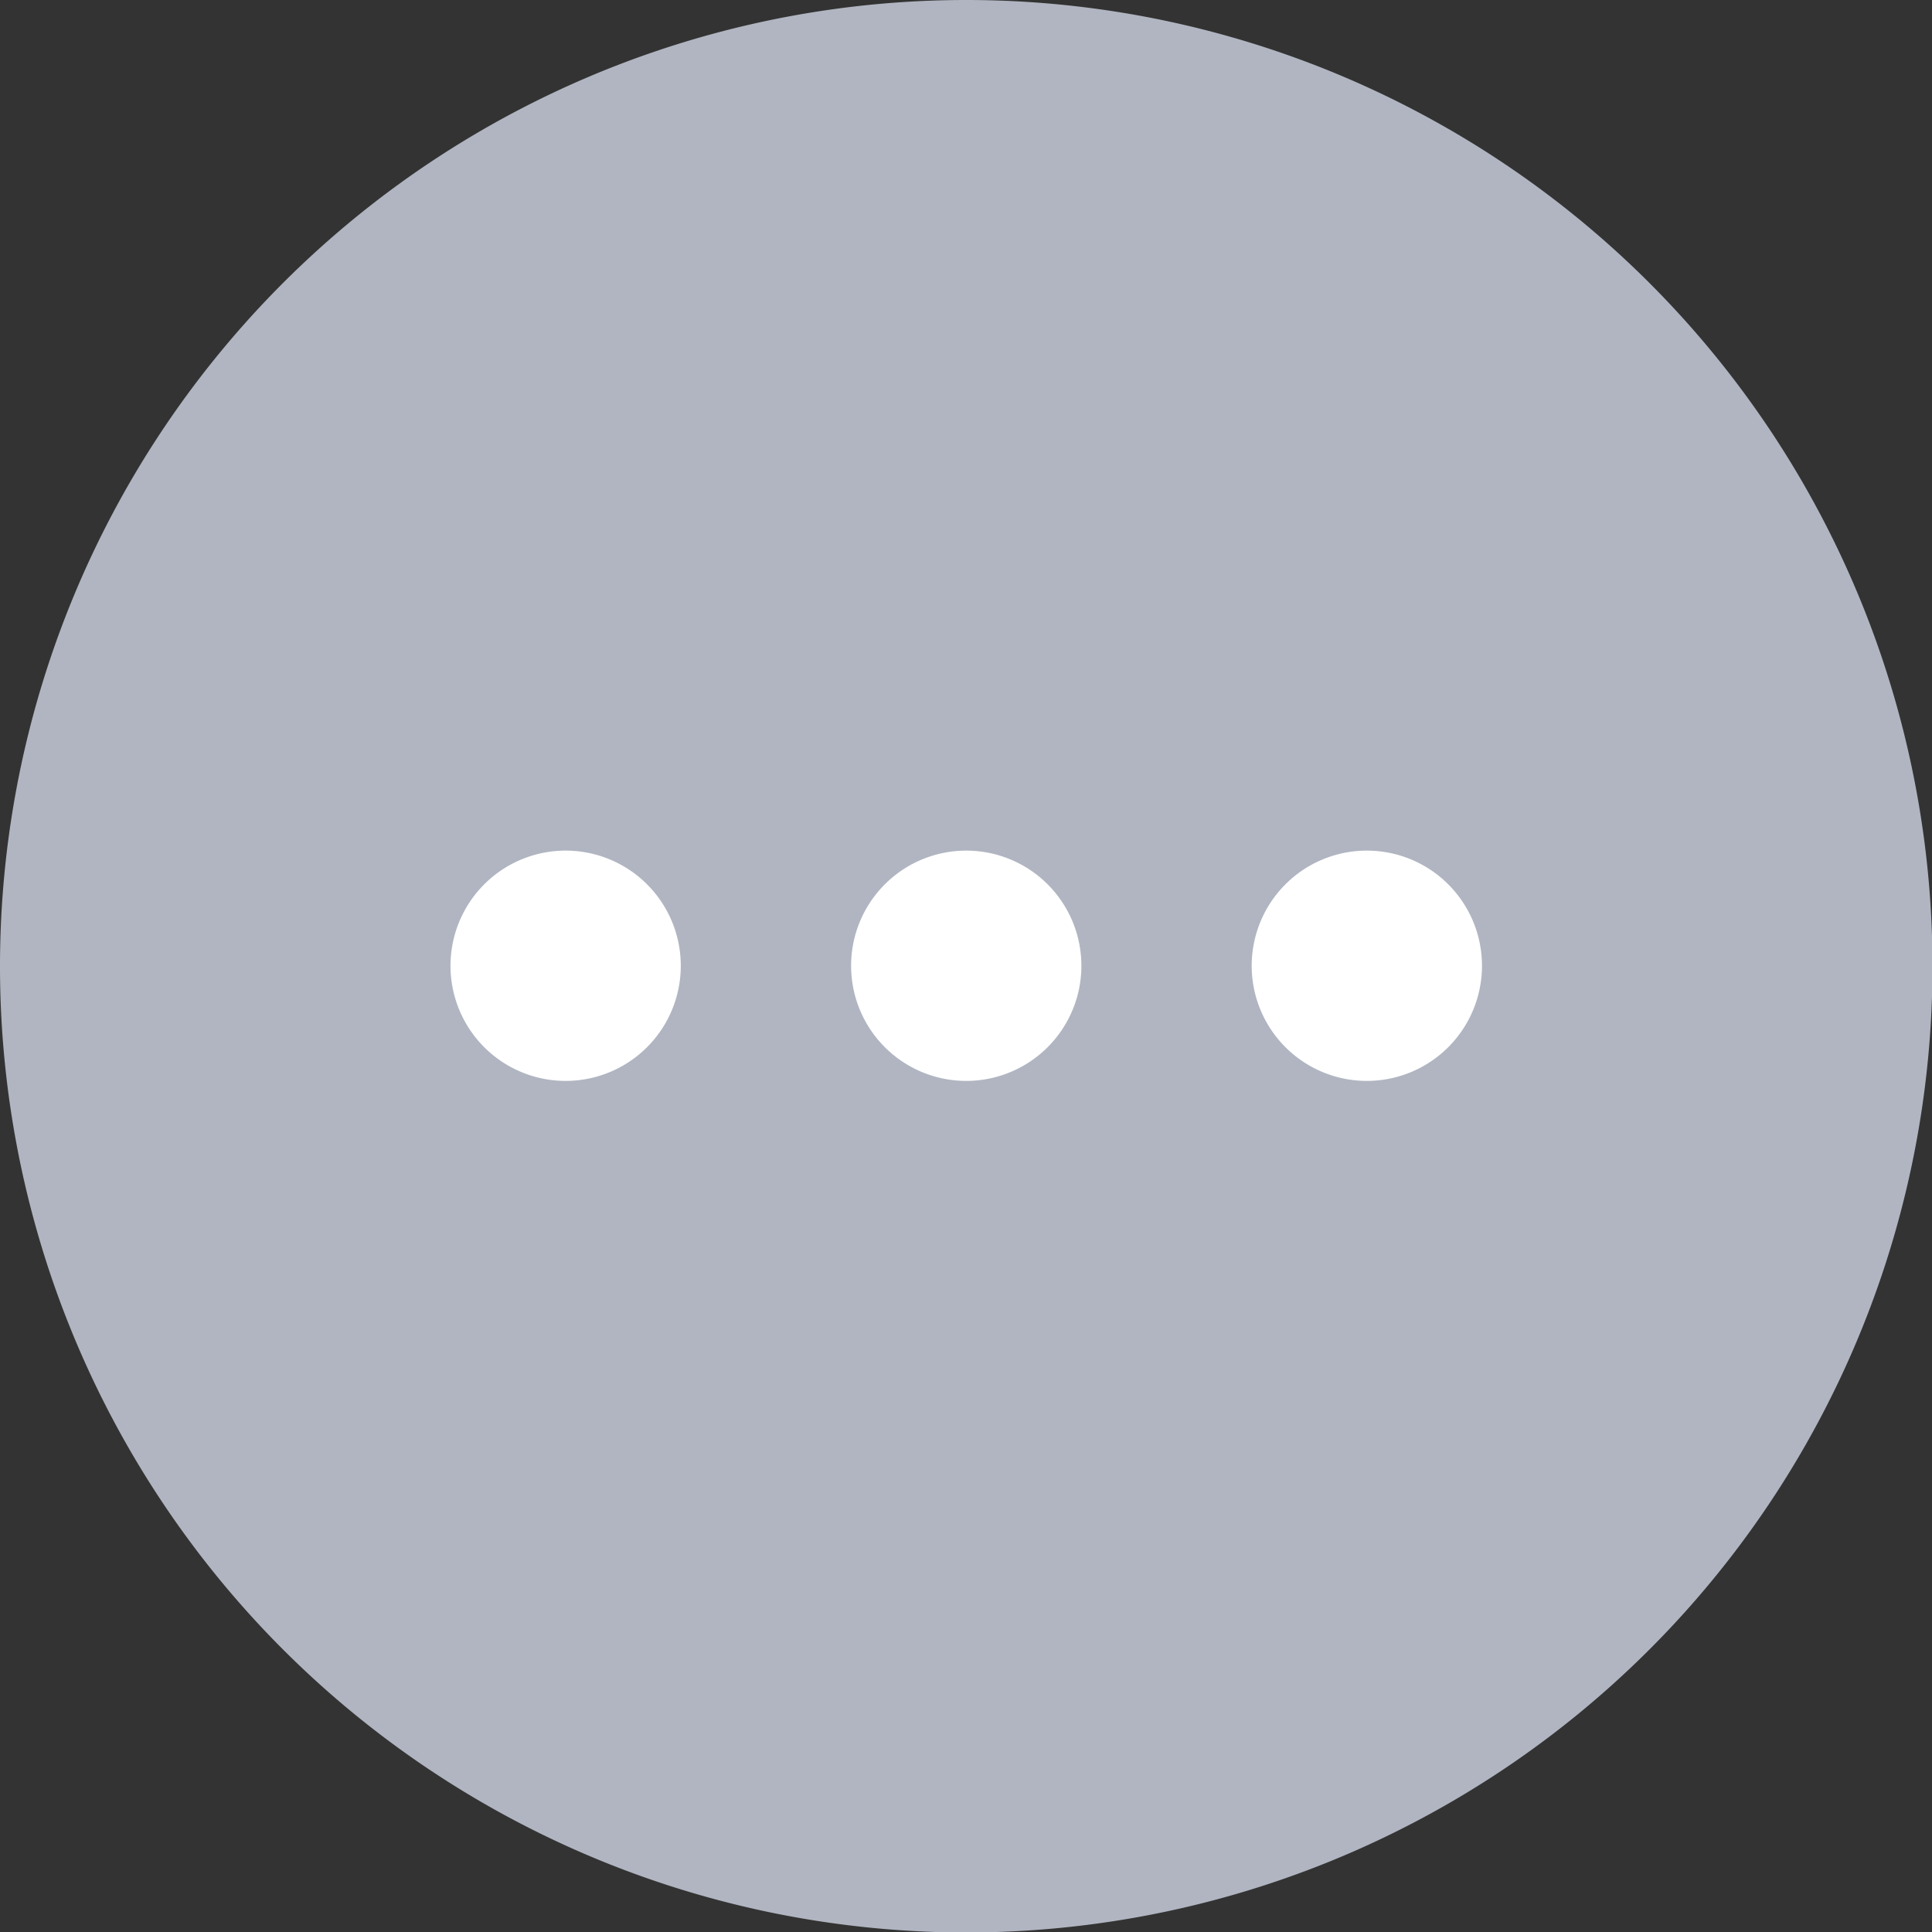 <svg id="Layer_1" data-name="Layer 1" xmlns="http://www.w3.org/2000/svg" viewBox="0 0 40.27 40.27"><rect x="0" y="0" width="40.27" height="40.27" fill="#333333" stroke="none"/><defs><style>.cls-1{fill:#b0b5c1;}.cls-2{fill:#fff;}</style></defs><title>Untitled-1</title><path class="cls-1" d="M421.78,278.2a20.14,20.14,0,1,0,20.14,20.14A20.14,20.14,0,0,0,421.78,278.2Z" transform="translate(-401.64 -278.2)"/><path class="cls-2" d="M413.43,300.73a2.4,2.4,0,1,1,2.4-2.4A2.4,2.4,0,0,1,413.43,300.73Zm8.35,0a2.4,2.4,0,1,1,2.4-2.4A2.4,2.4,0,0,1,421.78,300.73Zm8.35,0a2.4,2.4,0,1,1,2.4-2.4A2.4,2.4,0,0,1,430.12,300.73Z" transform="translate(-401.64 -278.2)"/></svg>